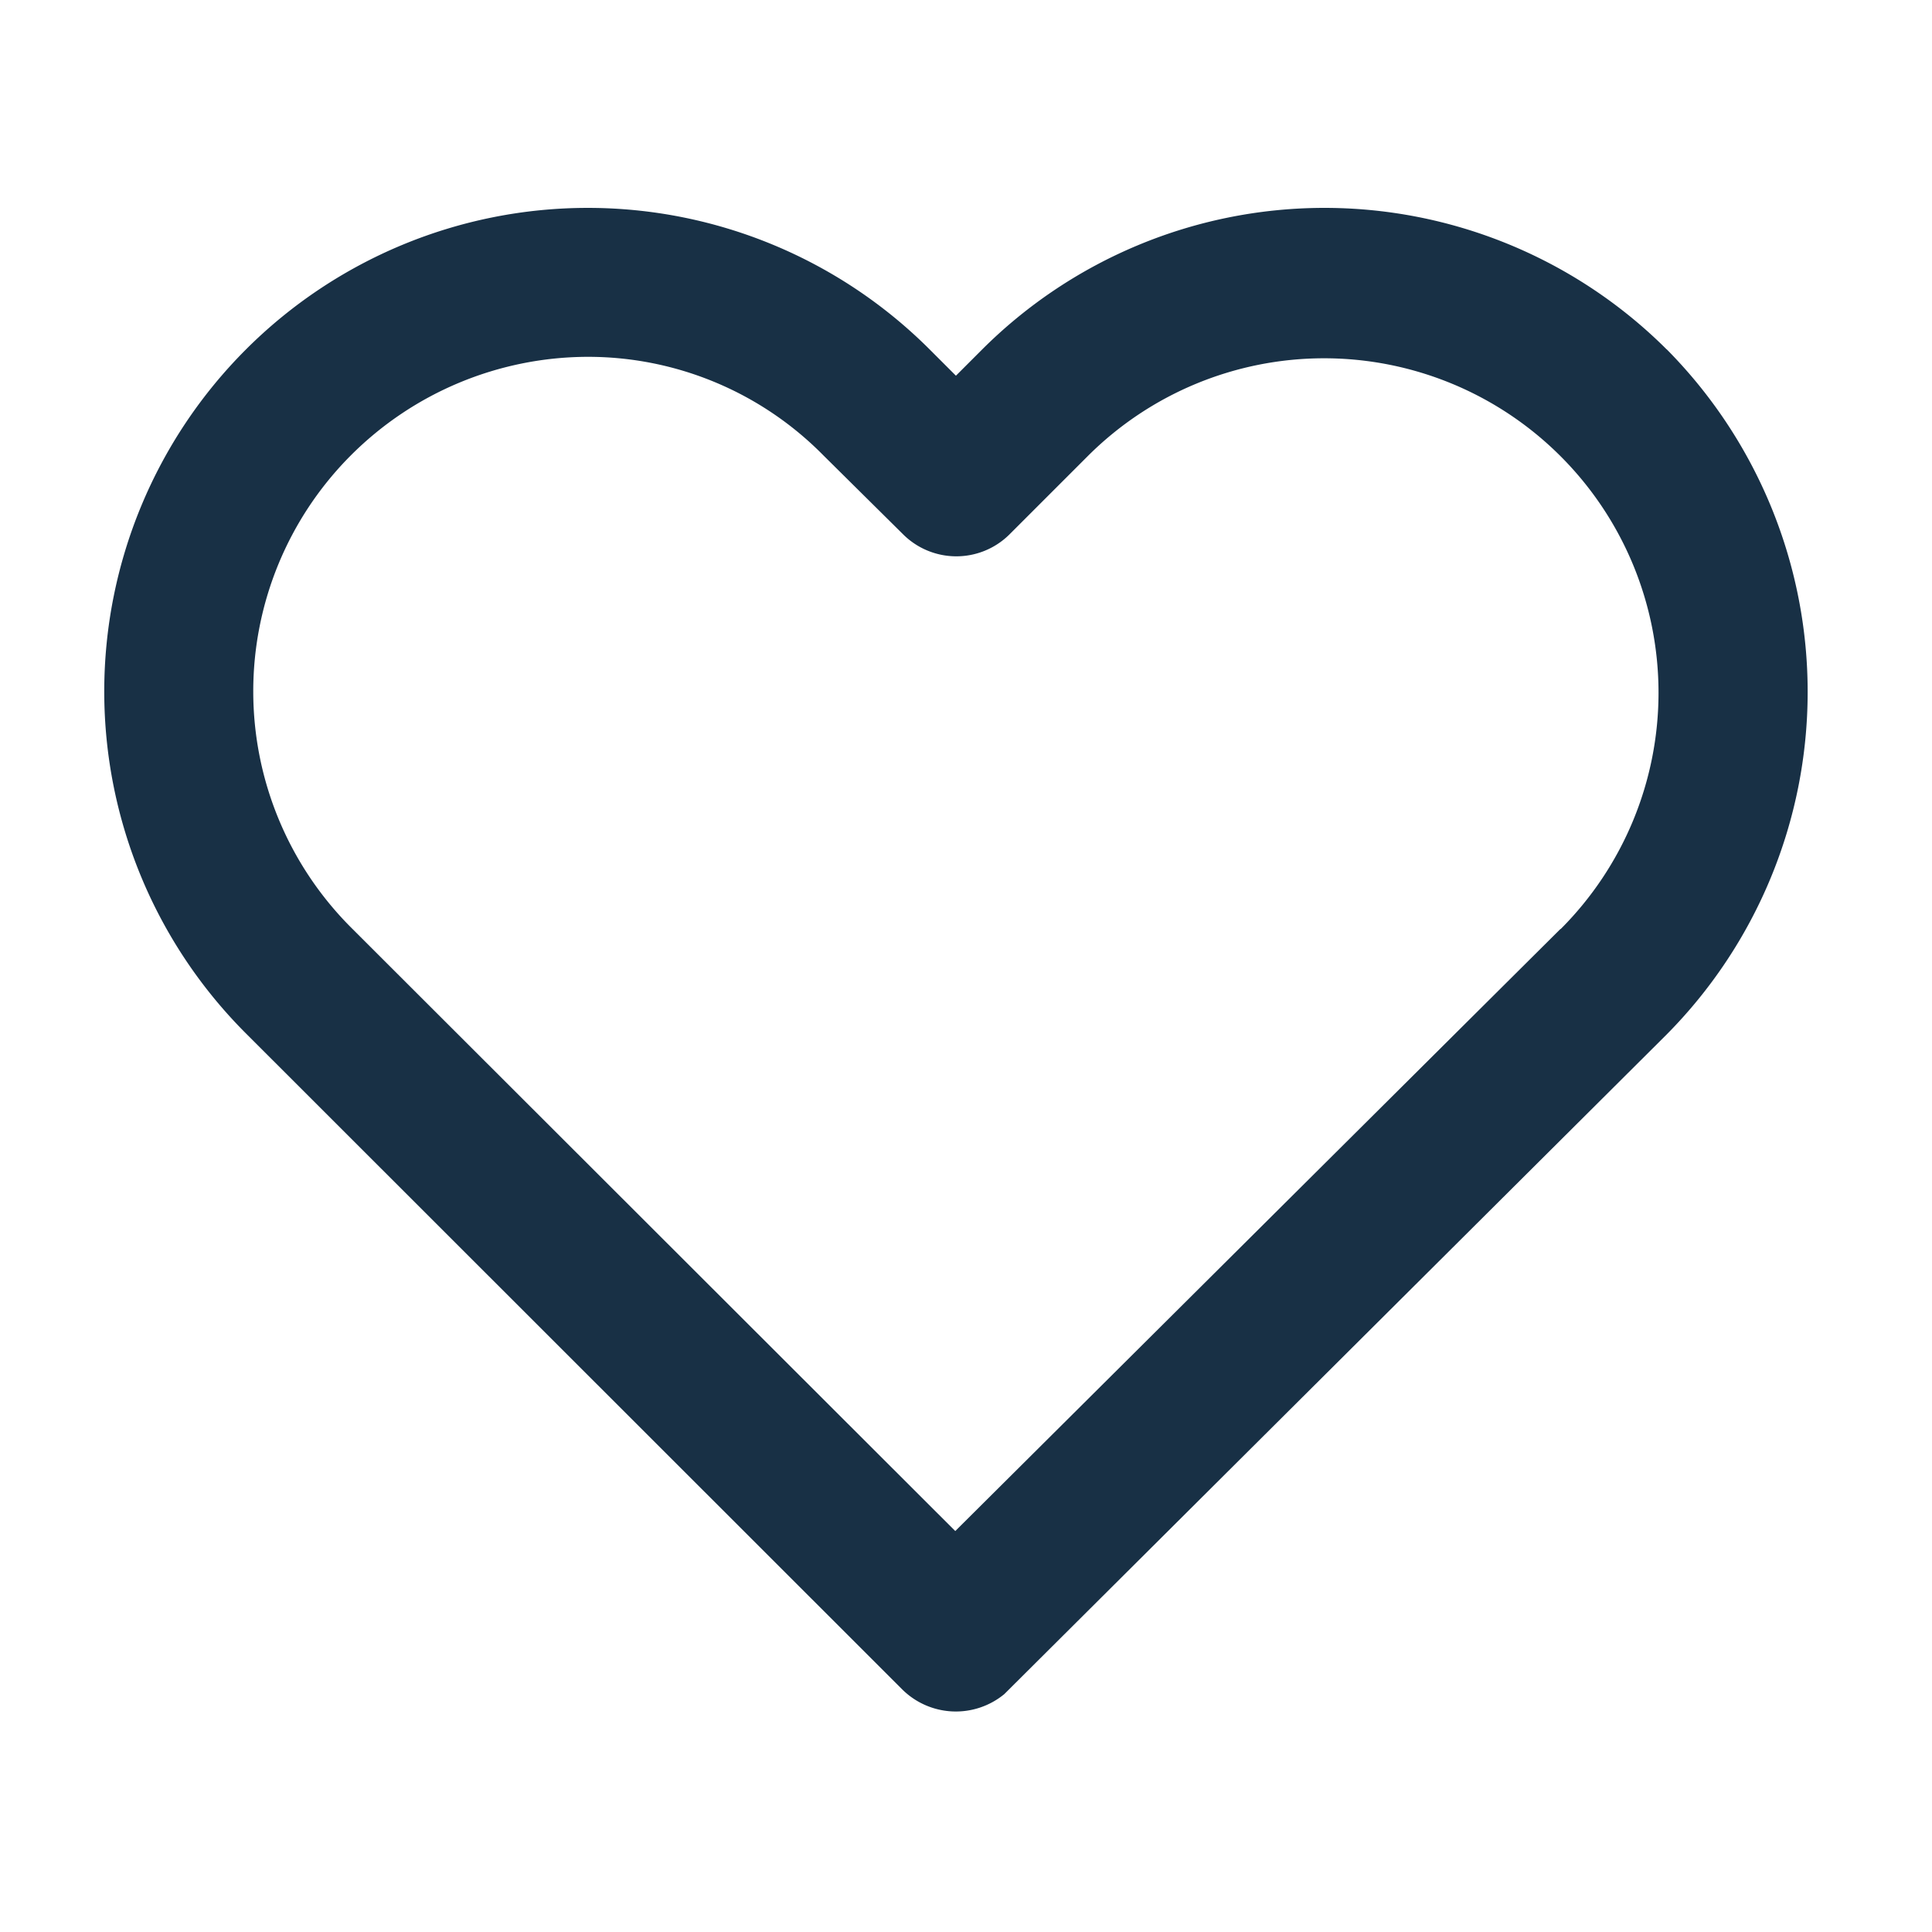 <svg xmlns="http://www.w3.org/2000/svg" width="56" height="56" viewBox="0 0 56 56">
  <defs>
    <style>
      .cls-1 {
        fill: rgba(255,255,255,0);
      }

      .cls-2 {
        fill: #183045;
      }
    </style>
  </defs>
  <g id="Gruppe_1122" data-name="Gruppe 1122" transform="translate(-932 -184)">
    <path id="Pfad_723" data-name="Pfad 723" class="cls-1" d="M0,0H56V56H0Z" transform="translate(932 184)"/>
    <path id="Pfad_724" data-name="Pfad 724" class="cls-2" d="M572.625,47.36l-.078-.078a14.045,14.045,0,0,0-19.783.1l-.74.74-.759-.759a14.016,14.016,0,1,0-19.822,19.822L550.467,86.2a2.208,2.208,0,0,0,2.96.136l19.179-19.1a14.108,14.108,0,0,0,.019-19.88m-3.076,16.8L552.005,81.61,534.5,64.125a9.683,9.683,0,0,1-.02-13.688,9.733,9.733,0,0,1,6.854-2.862,9.572,9.572,0,0,1,6.854,2.862l2.3,2.278a2.186,2.186,0,0,0,3.076.019l2.278-2.278a9.693,9.693,0,0,1,13.708,13.708" transform="translate(407.684 146.768)"/>
  </g>
</svg>
